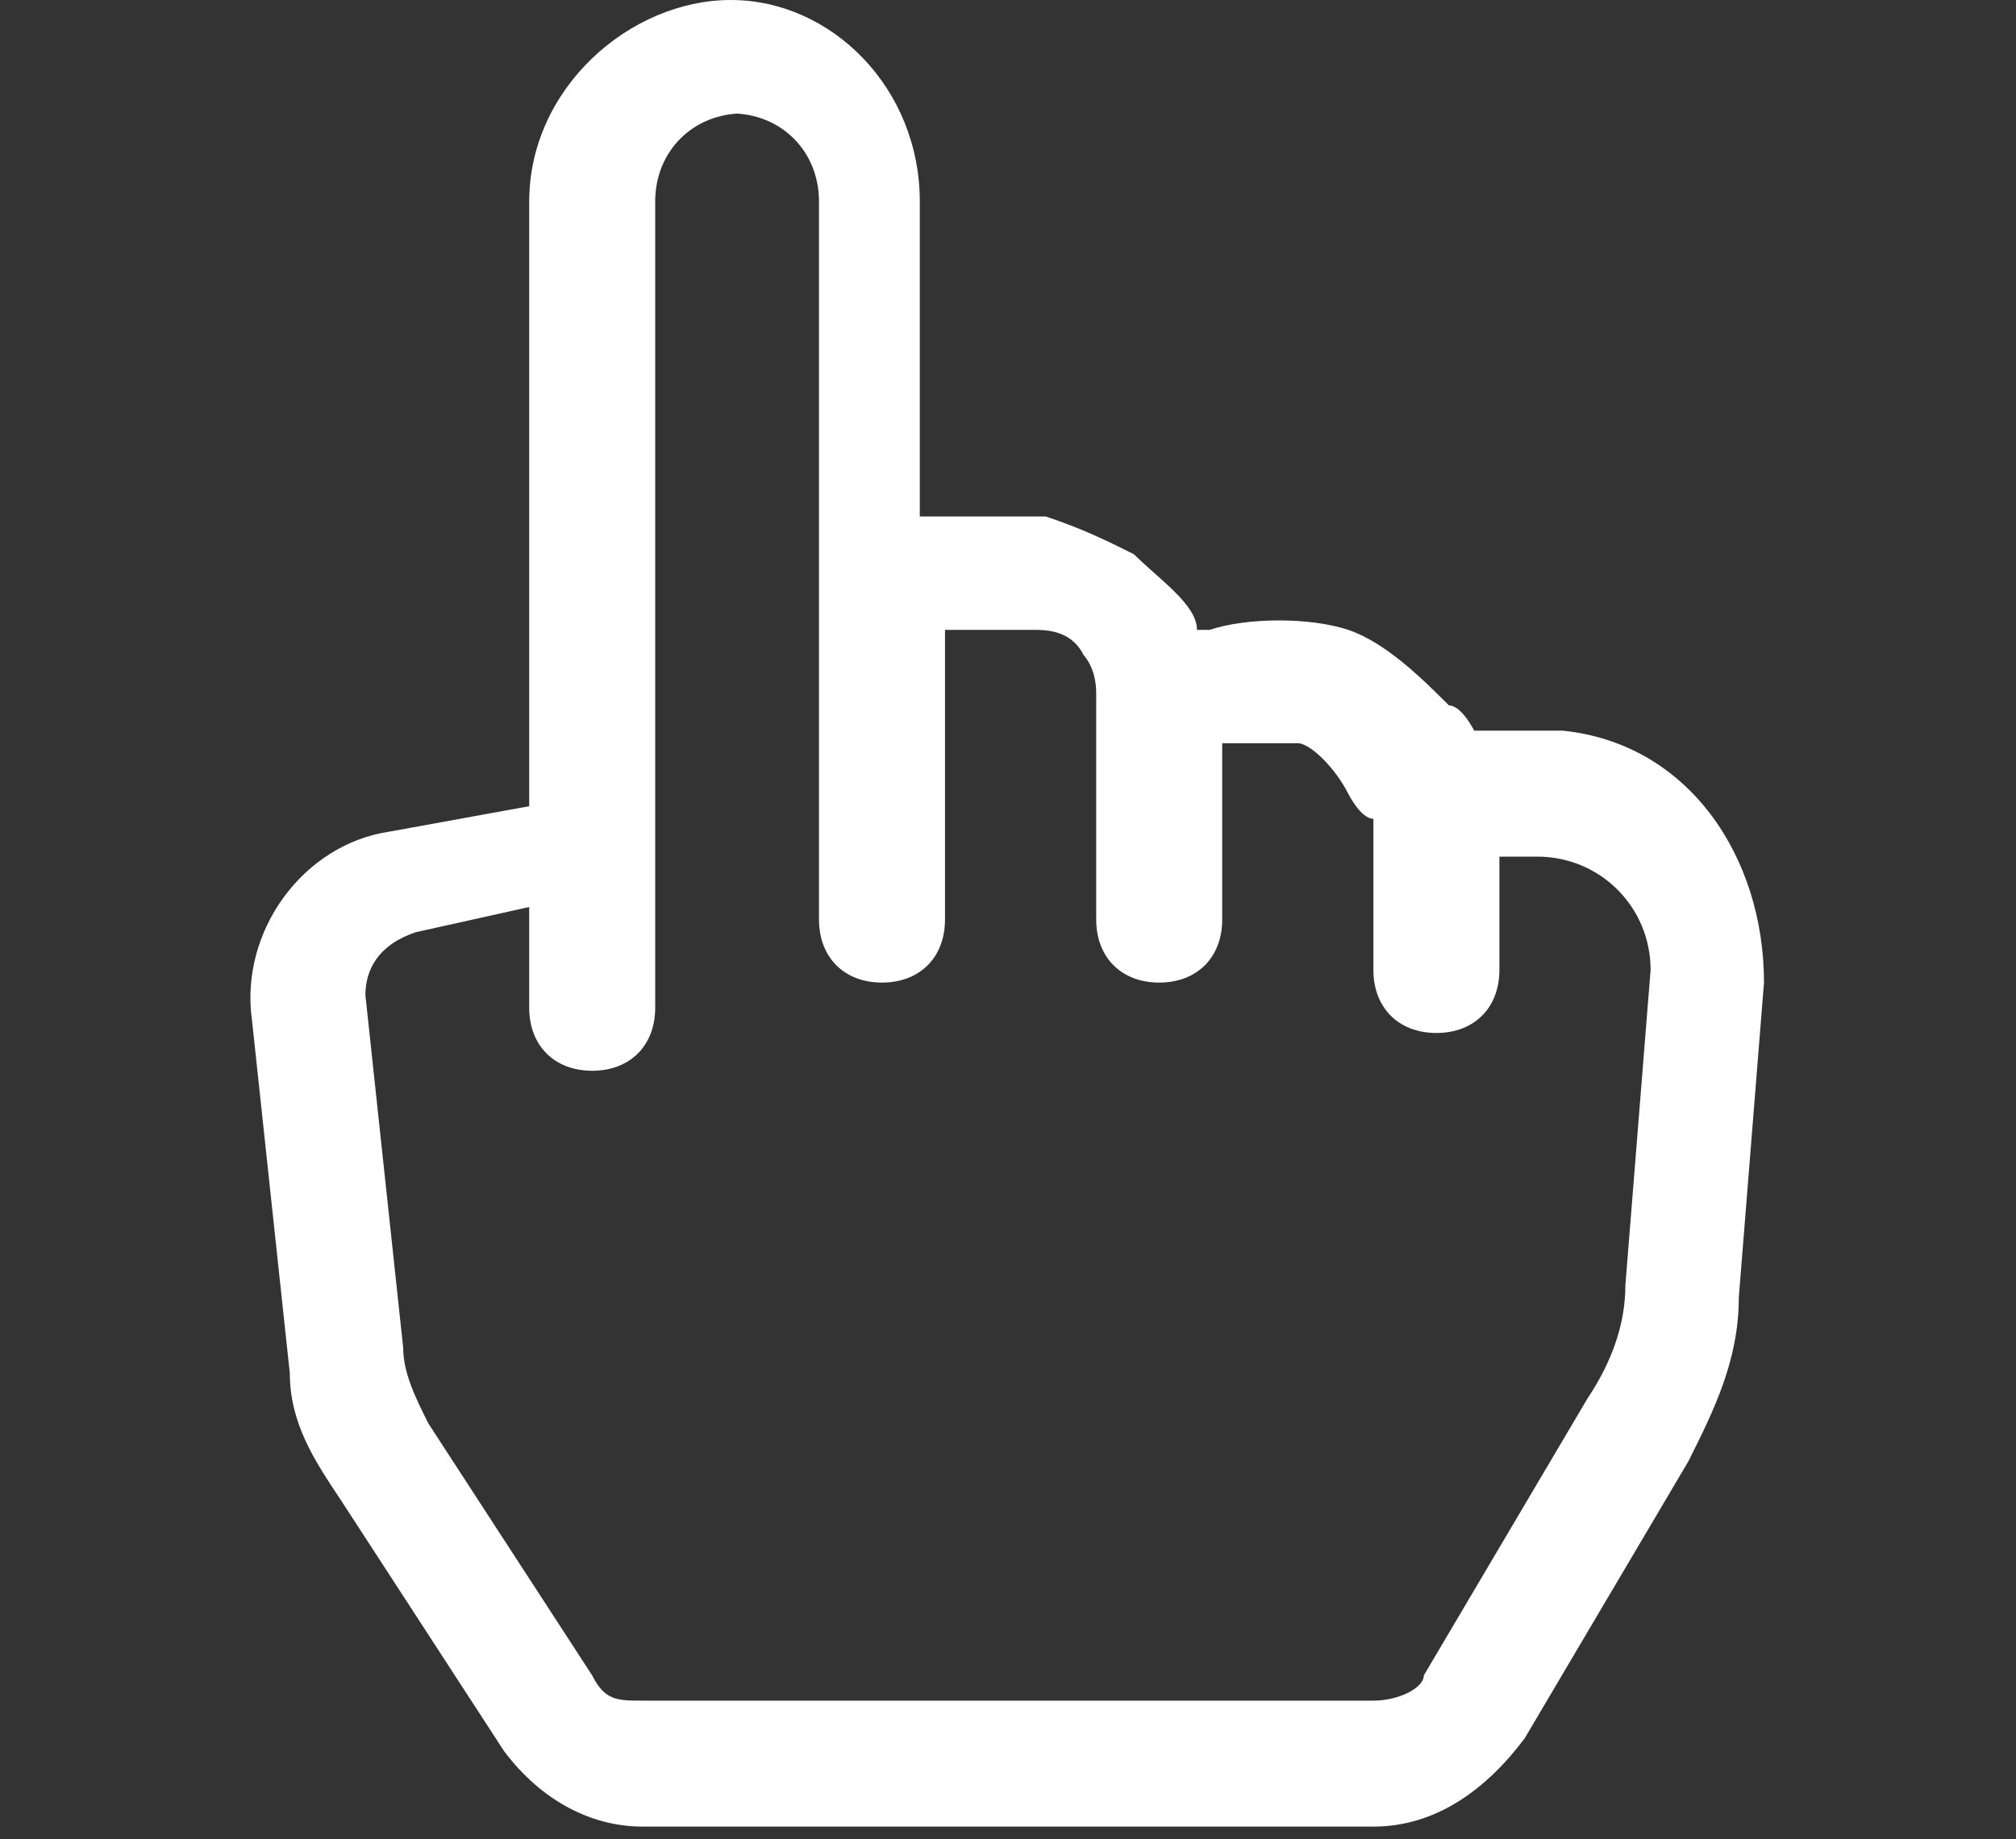 <?xml version="1.0" encoding="UTF-8"?>
<svg id="Capa_1" xmlns="http://www.w3.org/2000/svg" version="1.1" viewBox="0 0 16 14.6">
  <rect x="0" y="0" width="16" height="14.6" fill="#333333" stroke="none"/>
  <!-- Generator: Adobe Illustrator 29.8.2, SVG Export Plug-In . SVG Version: 2.1.1 Build 3)  -->
  <defs>
    <style>
      .st0 {
        fill: #fff;
      }
    </style>
  </defs>
  <path class="st0" d="M5.8.9c.4,0,.7.3.7.7v5.7c0,.3.2.5.5.5s.5-.2.5-.5v-2.3h0c.3,0,.6,0,.7,0,.1,0,.3,0,.4.2,0,0,.1.1.1.3v1.8c0,.3.2.5.5.5s.5-.2.5-.5v-1.4h0c.3,0,.5,0,.6,0,.1,0,.3.2.4.4,0,0,.1.2.2.2v1.2c0,.3.2.5.5.5s.5-.2.5-.5v-.9h.3c.5,0,.9.4.9.9,0,0,0,0,0,0l-.2,2.5c0,.3-.1.6-.3.9l-1.3,2.2c0,.1-.2.2-.4.2h-5.8c-.2,0-.3,0-.4-.2l-1.3-2c-.1-.2-.2-.4-.2-.6l-.3-2.8c0-.2.1-.4.4-.5l.9-.2v.8c0,.3.2.5.5.5s.5-.2.5-.5V1.6c0-.4.3-.7.7-.7M7.3,4.1V1.6C7.3.7,6.6,0,5.8,0s-1.6.7-1.6,1.6v4.8l-1.1.2c-.7.1-1.2.8-1.1,1.5l.3,2.8c0,.4.2.7.4,1l1.3,2c.3.4.7.6,1.1.6h5.8c.5,0,.9-.3,1.2-.7l1.3-2.2c.2-.4.4-.8.4-1.3l.2-2.5c0-1-.6-1.9-1.6-2,0,0-.1,0-.2,0h-.5c0,0-.1-.2-.2-.2-.2-.2-.5-.5-.8-.6-.3-.1-.8-.1-1.1,0h-.1c0-.2-.3-.4-.5-.6-.2-.1-.4-.2-.7-.3-.3,0-.7,0-1,0h0Z"/>
</svg>